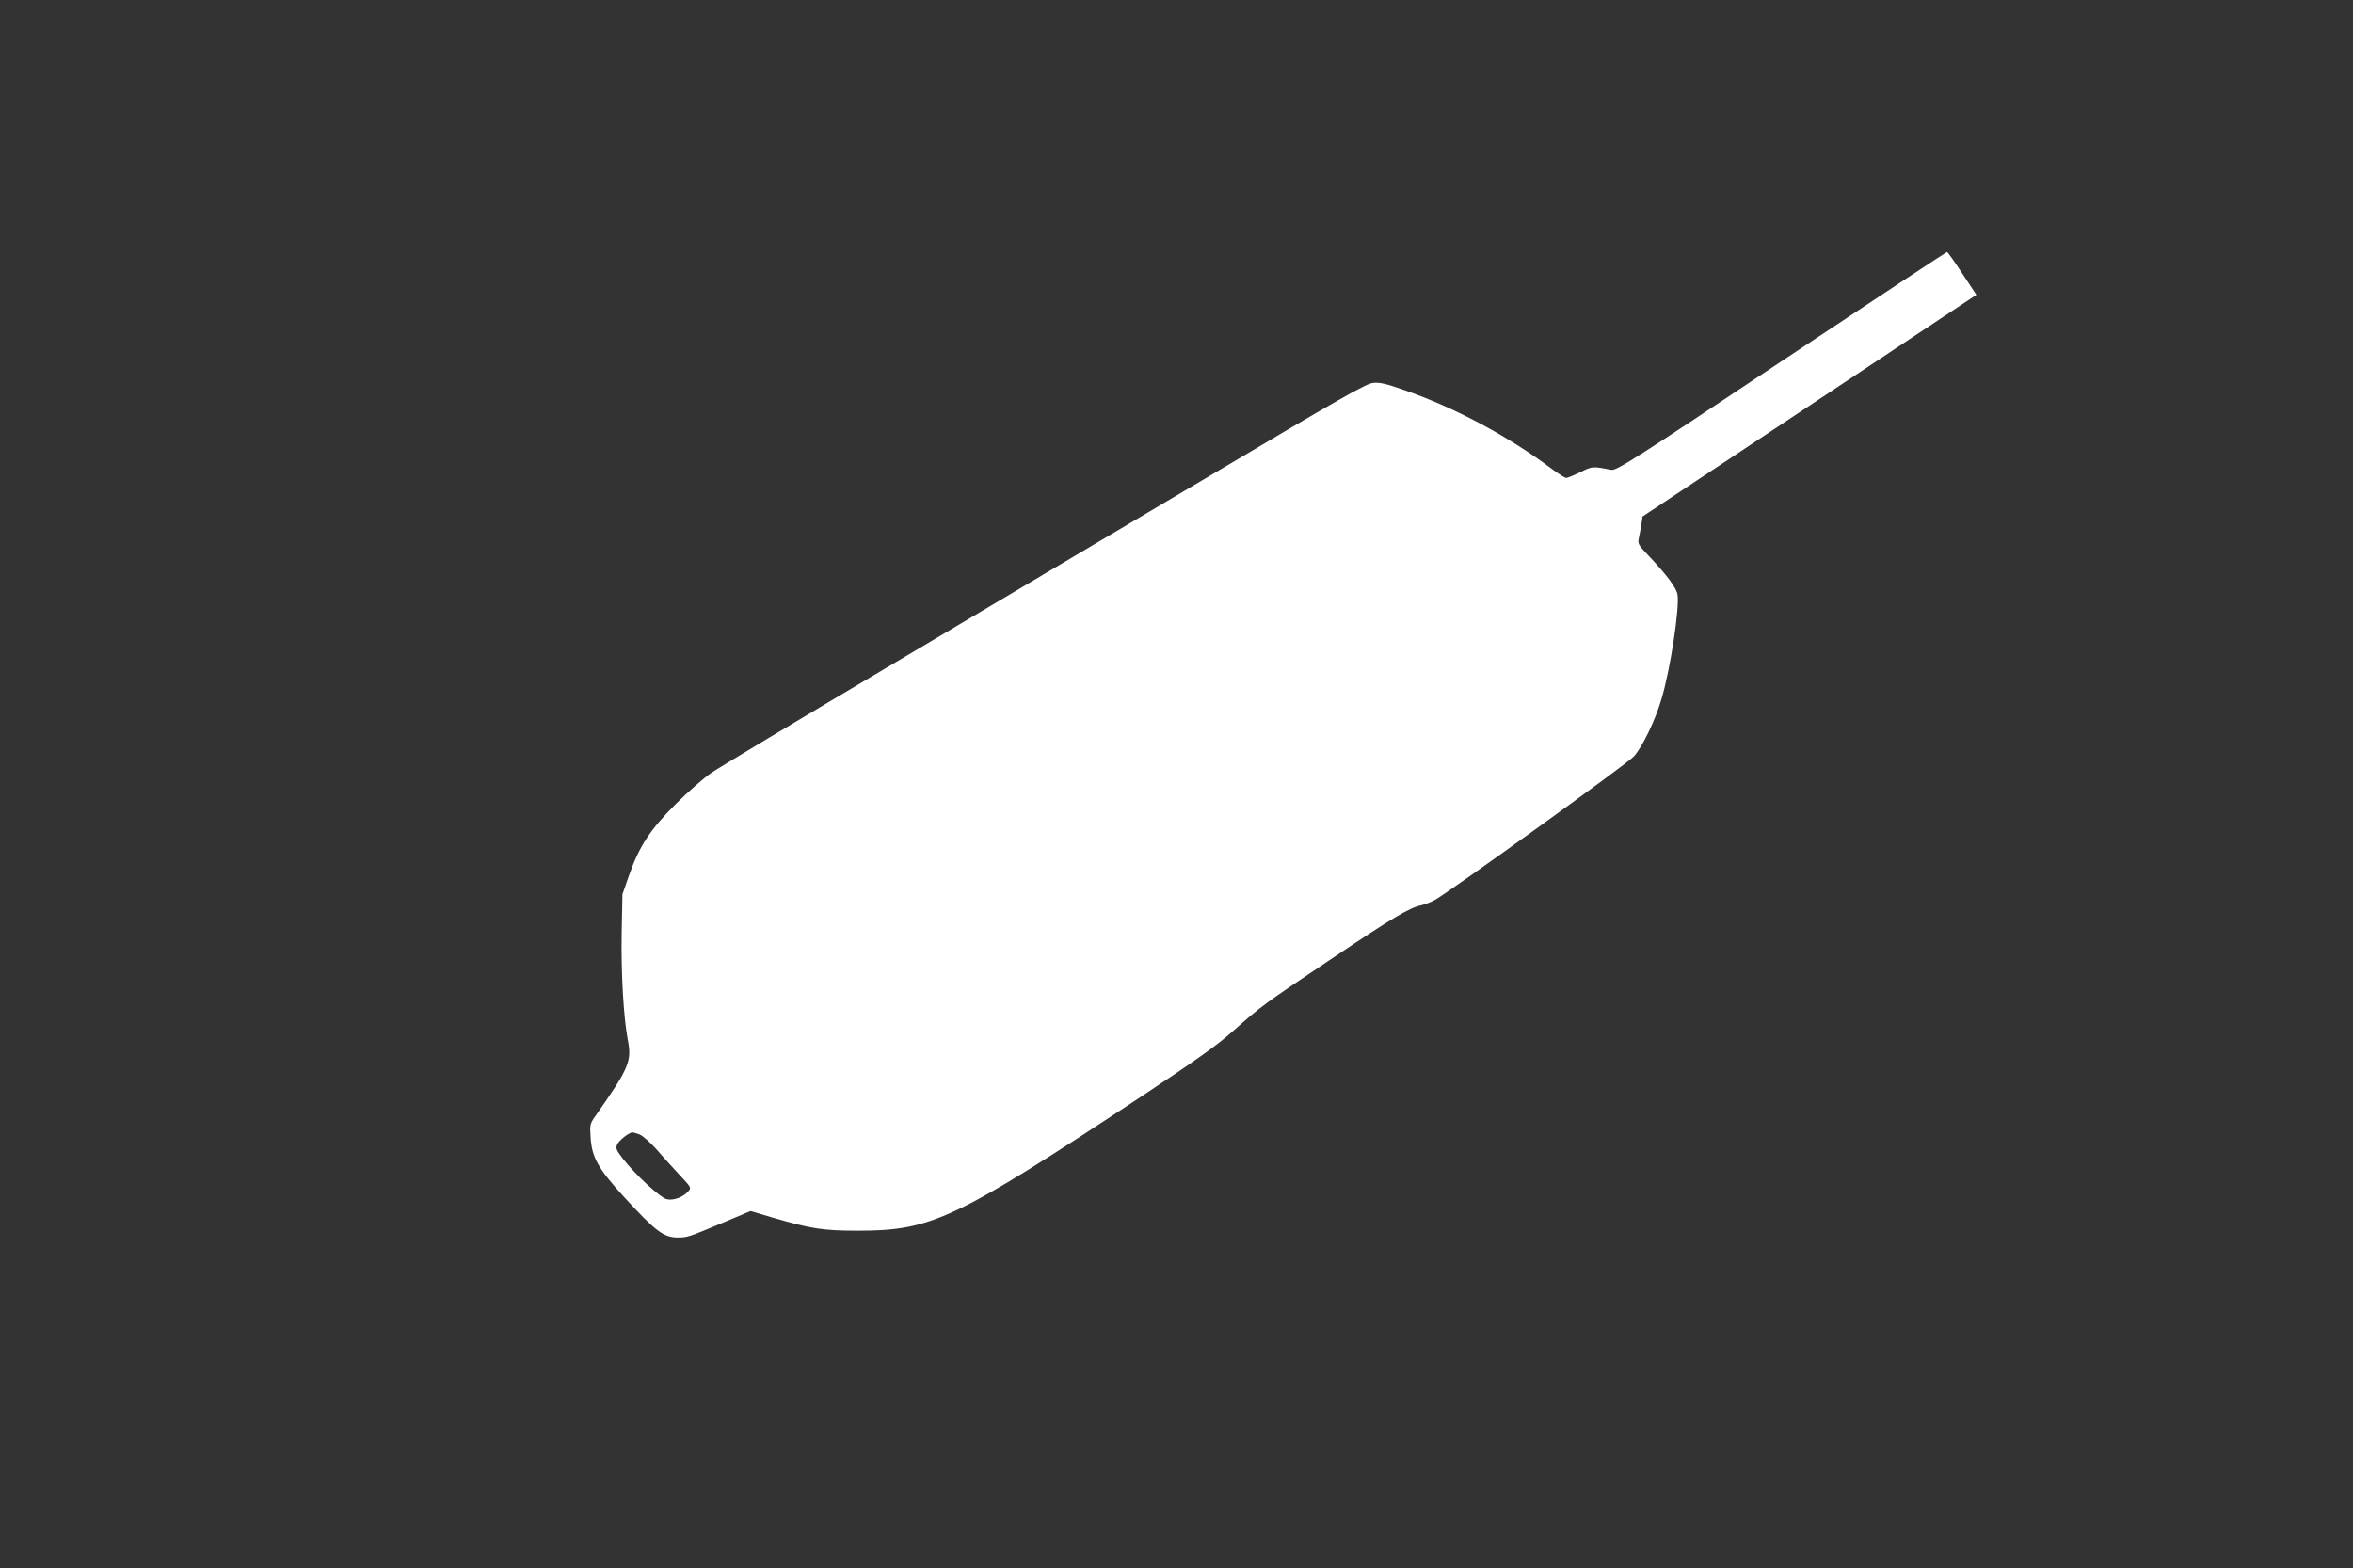 <?xml version="1.0" standalone="no"?>
<!DOCTYPE svg PUBLIC "-//W3C//DTD SVG 20010904//EN"
 "http://www.w3.org/TR/2001/REC-SVG-20010904/DTD/svg10.dtd">
<svg version="1.0" xmlns="http://www.w3.org/2000/svg"
 width="1280pt" height="853pt" viewBox="0 0 1280 853"
 preserveAspectRatio="xMidYMid meet">
<rect x="0" y="0" width="1280" height="853" fill="#333333" stroke="none"/>
<g transform="translate(0,853) scale(0.1,-0.1)"
fill="#ffffff" stroke="none">
<path d="M9690 6564 c-805 -537 -897 -595 -925 -590 -102 20 -103 20 -169 -13
-35 -17 -69 -31 -76 -31 -7 0 -40 21 -74 46 -239 180 -534 338 -813 434 -90
32 -129 41 -163 37 -38 -3 -173 -80 -895 -509 -468 -277 -1250 -742 -1740
-1033 -489 -290 -924 -551 -965 -579 -41 -28 -129 -105 -195 -171 -140 -140
-198 -230 -253 -387 l-36 -103 -4 -208 c-4 -218 10 -461 33 -583 23 -118 8
-153 -178 -418 -27 -38 -29 -46 -24 -113 6 -109 42 -172 185 -328 167 -182
213 -217 287 -217 56 0 59 2 244 79 l154 65 121 -36 c206 -60 273 -71 461 -71
403 0 528 59 1539 727 291 193 419 283 500 356 159 141 169 148 536 394 337
227 426 279 490 293 19 4 53 17 75 29 77 42 1052 745 1083 781 47 53 117 198
150 312 49 163 100 501 87 570 -6 36 -62 110 -158 211 -55 58 -59 65 -52 95 4
18 10 51 14 75 l6 42 908 603 908 603 -77 117 c-42 64 -79 117 -83 116 -3 0
-409 -268 -901 -595z m-6212 -4205 c17 -6 58 -42 94 -82 34 -40 92 -103 126
-140 63 -67 64 -69 45 -89 -27 -31 -80 -50 -115 -42 -35 7 -173 135 -239 220
-37 49 -41 57 -31 79 10 22 65 65 83 65 3 0 20 -5 37 -11z"/>
</g>
</svg>
